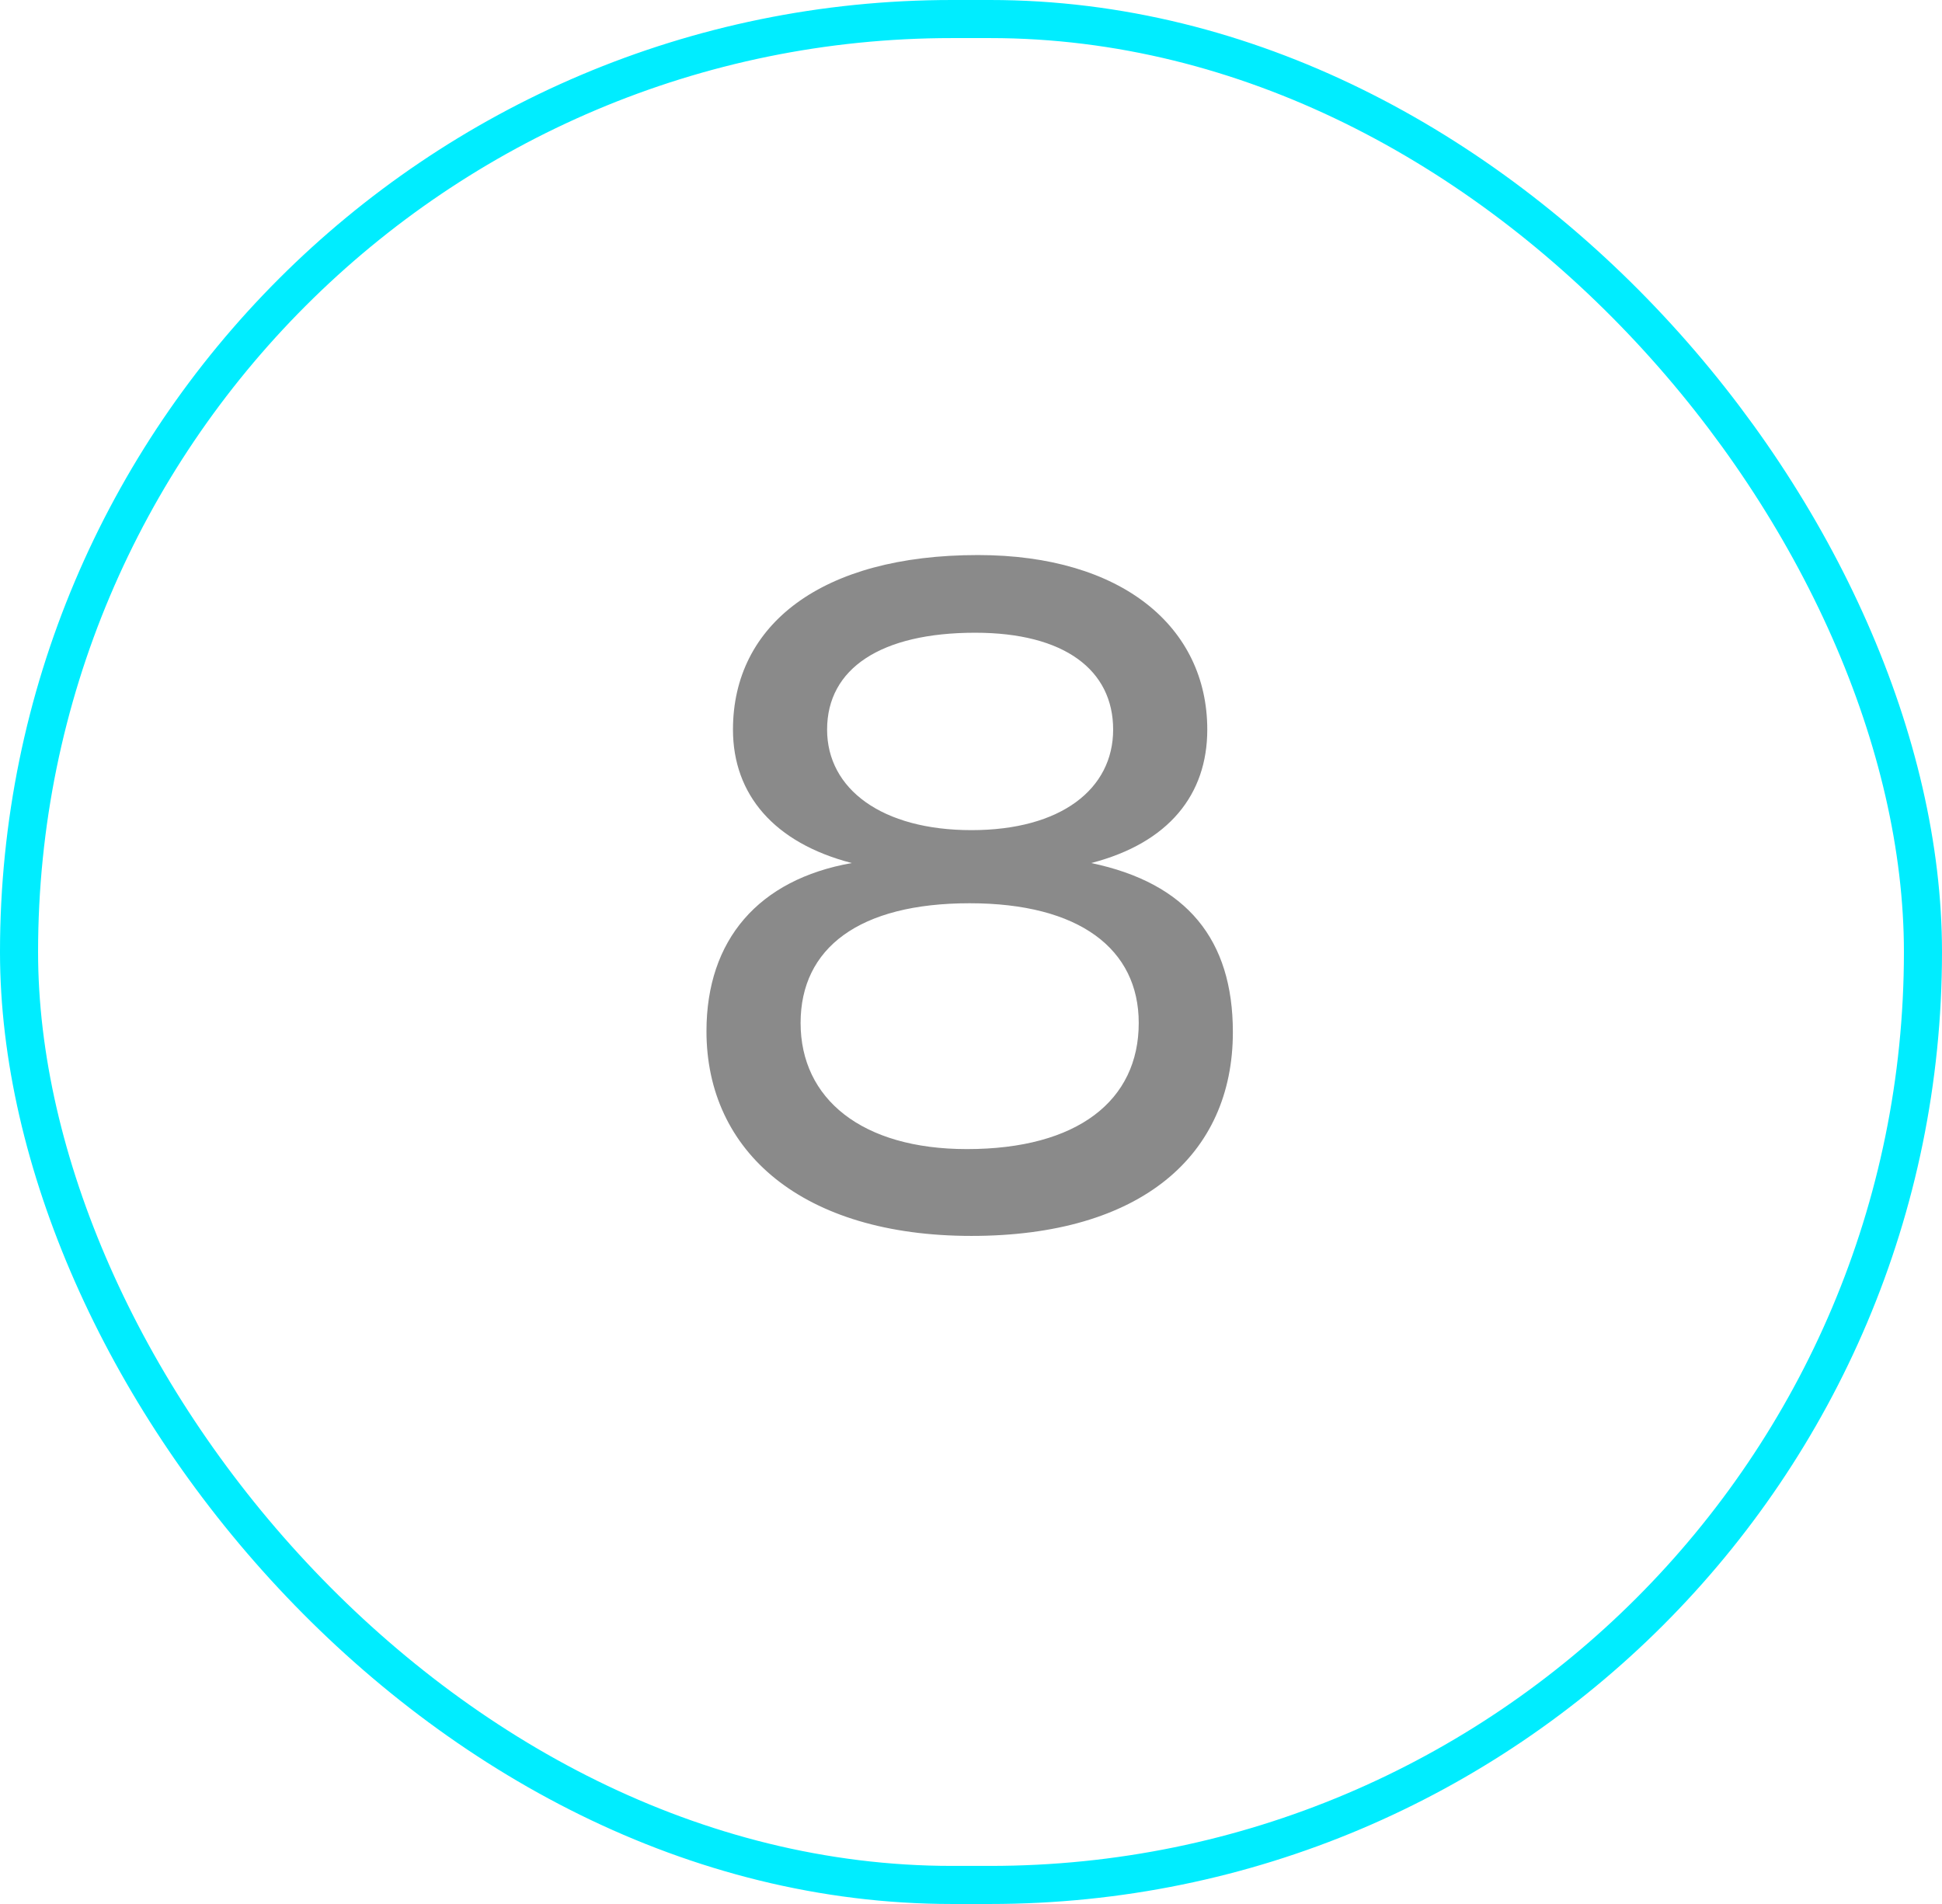 <?xml version="1.0" encoding="UTF-8"?> <svg xmlns="http://www.w3.org/2000/svg" width="51" height="50" viewBox="0 0 51 50" fill="none"> <rect x="0.5" y="0.5" width="50" height="49" rx="24.5" stroke="#00EDFF"></rect> <path d="M22.369 22.664C20.329 22.136 19.249 20.864 19.249 19.16C19.249 16.4 21.577 14.576 25.681 14.576C29.473 14.576 31.705 16.472 31.705 19.16C31.705 20.864 30.697 22.136 28.657 22.664C31.177 23.192 32.377 24.68 32.377 27.104C32.377 30.344 29.953 32.456 25.513 32.456C21.073 32.456 18.553 30.248 18.553 27.08C18.553 24.68 19.921 23.096 22.369 22.664ZM25.465 23.72C22.561 23.72 21.025 24.896 21.025 26.864C21.025 28.856 22.633 30.176 25.393 30.176C28.297 30.176 29.905 28.904 29.905 26.864C29.905 24.92 28.345 23.72 25.465 23.72ZM25.609 16.616C23.137 16.616 21.721 17.552 21.721 19.16C21.721 20.72 23.161 21.8 25.513 21.8C27.865 21.8 29.233 20.72 29.233 19.16C29.233 17.6 27.961 16.616 25.609 16.616Z" fill="#8A8A8A"></path> </svg> 